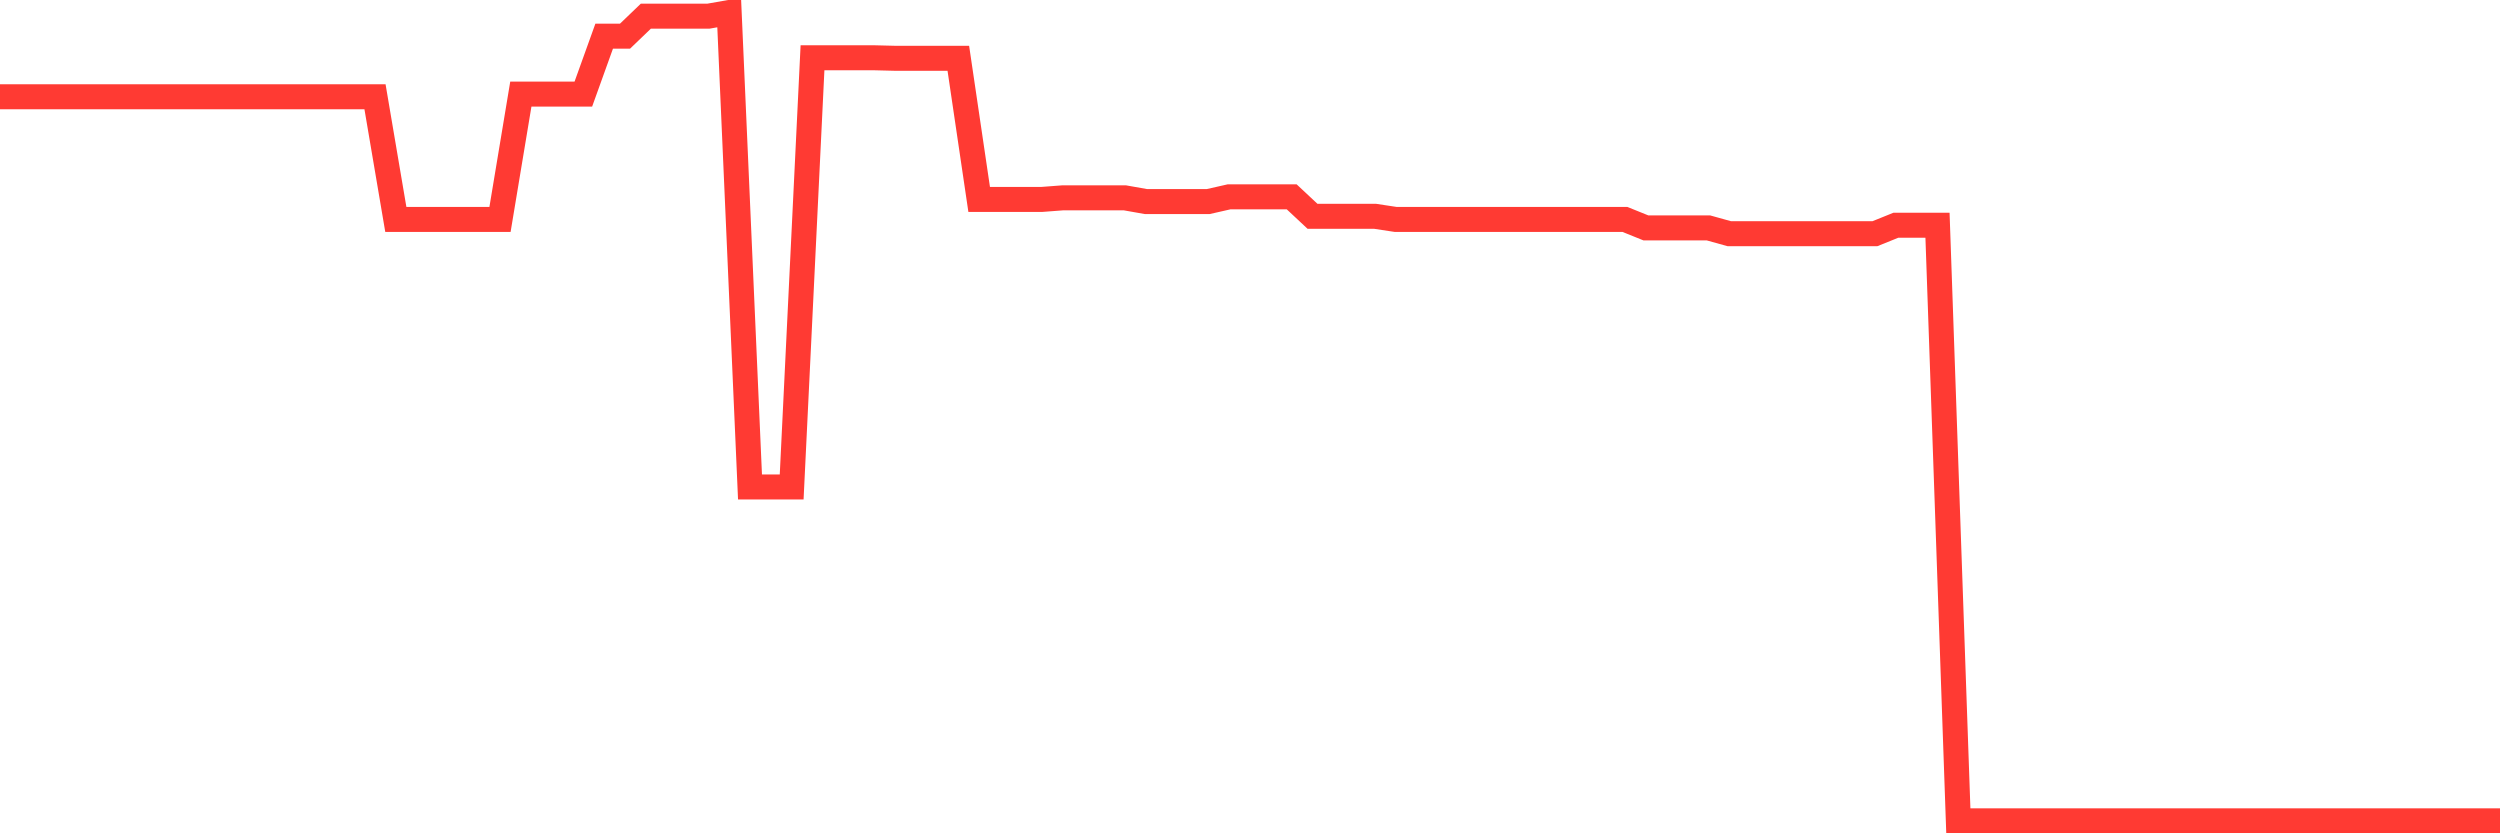 <svg
  xmlns="http://www.w3.org/2000/svg"
  xmlns:xlink="http://www.w3.org/1999/xlink"
  width="120"
  height="40"
  viewBox="0 0 120 40"
  preserveAspectRatio="none"
>
  <polyline
    points="0,4.644 1,4.644 2,4.644 3,4.644 4,4.644 5,4.644 6,4.644 7,4.644 8,4.644 9,4.644 10,4.644 11,4.644 12,4.644 13,4.644 14,4.644 15,4.644 16,4.644 17,4.644 18,4.644 19,10.534 20,10.534 21,10.534 22,10.534 23,10.534 24,10.534 25,4.518 26,4.518 27,4.518 28,4.518 29,1.737 30,1.737 31,0.777 32,0.777 33,0.777 34,0.777 35,0.6 36,23.374 37,23.374 38,23.374 39,2.774 40,2.774 41,2.774 42,2.774 43,2.799 44,2.799 45,2.799 46,2.799 47,9.573 48,9.573 49,9.573 50,9.573 51,9.497 52,9.497 53,9.497 54,9.497 55,9.674 56,9.674 57,9.674 58,9.674 59,9.447 60,9.447 61,9.447 62,9.447 63,10.382 64,10.382 65,10.382 66,10.382 67,10.534 68,10.534 69,10.534 70,10.534 71,10.534 72,10.534 73,10.534 74,10.534 75,10.534 76,10.534 77,10.534 78,10.534 79,10.938 80,10.938 81,10.938 82,10.938 83,11.216 84,11.216 85,11.216 86,11.216 87,11.216 88,11.216 89,11.216 90,11.216 91,10.812 92,10.812 93,10.812 94,39.4 95,39.4 96,39.4 97,39.4 98,39.4 99,39.4 100,39.4 101,39.4 102,39.4 103,39.4 104,39.4 105,39.4 106,39.4 107,39.4 108,39.4 109,39.4 110,39.4 111,39.4 112,39.4 113,39.4 114,39.4 115,39.4 116,39.4 117,39.4 118,39.4 119,39.4 120,39.4"
    fill="none"
    stroke="#ff3a33"
    stroke-width="1.2"
  >
  </polyline>
</svg>
